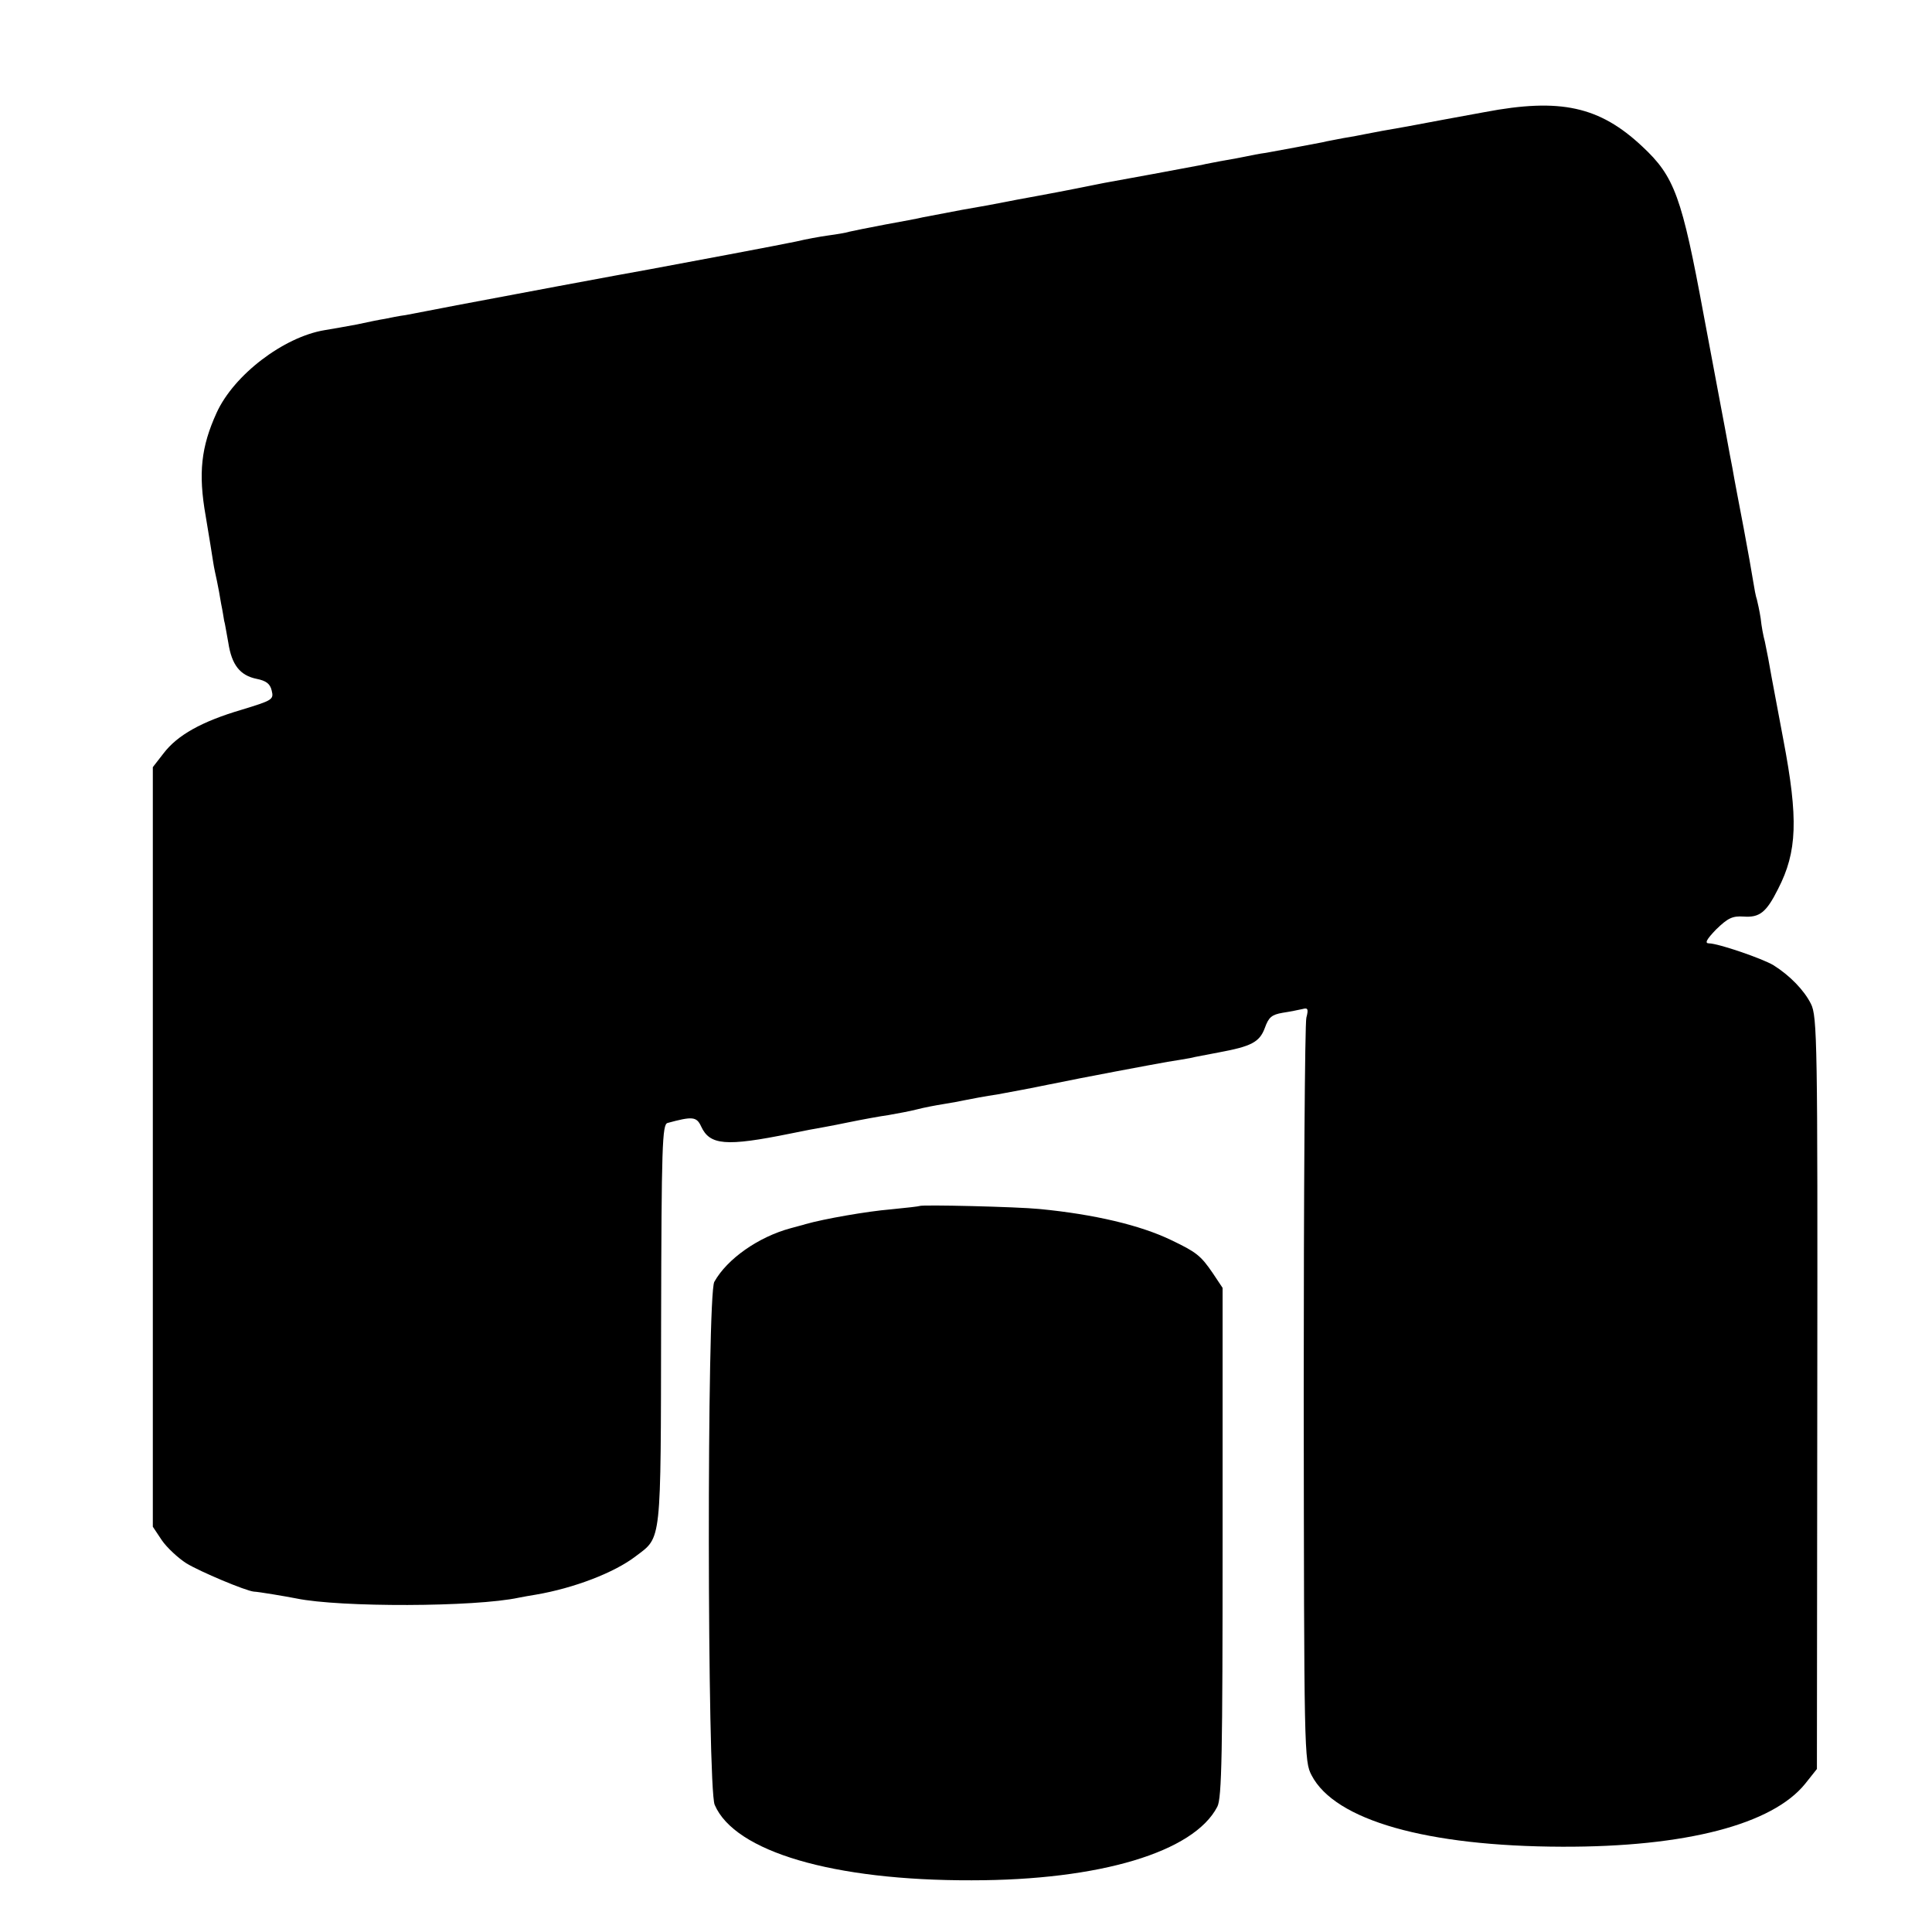 <?xml version="1.0" standalone="no"?>
<!DOCTYPE svg PUBLIC "-//W3C//DTD SVG 20010904//EN"
 "http://www.w3.org/TR/2001/REC-SVG-20010904/DTD/svg10.dtd">
<svg version="1.0" xmlns="http://www.w3.org/2000/svg"
 width="512pt" height="512pt" viewBox="0 0 512 512"
 preserveAspectRatio="xMidYMid meet">
<g transform="translate(0,512) scale(0.1,-0.1)"
fill="#000000" stroke="none">
<path d="M3935 4823 c-66 -12 -158 -29 -205 -38 -47 -8 -96 -17 -110 -20 -14
-3 -41 -8 -60 -11 -19 -4 -44 -8 -55 -11 -31 -6 -116 -22 -150 -28 -16 -2 -41
-7 -55 -10 -14 -3 -41 -8 -60 -11 -19 -4 -44 -8 -55 -11 -30 -6 -226 -42 -260
-48 -16 -3 -50 -10 -75 -15 -25 -5 -72 -14 -105 -20 -33 -6 -71 -13 -85 -16
-14 -3 -63 -12 -110 -20 -47 -9 -94 -18 -105 -20 -11 -3 -56 -11 -99 -19 -43
-8 -86 -17 -95 -19 -9 -3 -34 -7 -56 -10 -22 -3 -60 -10 -85 -16 -37 -8 -303
-58 -390 -74 -63 -11 -416 -77 -510 -95 -58 -11 -118 -23 -135 -26 -16 -2 -41
-7 -55 -10 -14 -2 -47 -9 -75 -15 -27 -5 -66 -12 -85 -15 -108 -18 -240 -118
-286 -219 -41 -90 -49 -160 -29 -273 9 -54 18 -109 20 -123 2 -14 7 -36 10
-50 3 -14 8 -41 11 -60 4 -19 7 -39 8 -45 2 -5 6 -32 11 -58 9 -59 31 -87 75
-96 25 -5 36 -13 40 -31 6 -24 2 -26 -80 -51 -105 -31 -170 -67 -207 -116
l-28 -36 0 -1007 0 -1006 24 -36 c13 -19 43 -47 65 -61 36 -22 157 -73 179
-75 10 0 87 -13 112 -18 116 -24 474 -23 590 2 11 2 31 6 45 8 100 17 208 58
265 102 69 52 66 29 67 615 1 474 3 529 17 533 66 18 77 17 89 -9 23 -50 65
-54 237 -19 11 2 34 7 50 10 17 3 62 11 100 19 39 8 88 17 110 20 22 4 56 10
75 15 19 5 51 11 70 14 19 3 46 8 60 11 14 3 52 10 85 15 33 6 92 17 130 25
102 21 274 53 319 61 21 3 48 8 60 10 11 3 46 9 76 15 86 16 108 27 122 65 10
28 18 35 47 40 20 3 44 8 53 10 14 4 16 0 10 -23 -4 -15 -7 -465 -7 -998 1
-955 1 -972 21 -1010 62 -119 305 -188 664 -189 327 -1 557 59 644 167 l31 39
1 996 c1 931 0 999 -17 1032 -18 36 -56 75 -99 102 -30 18 -147 58 -171 58
-12 0 -7 10 19 37 31 30 43 36 73 34 42 -3 60 11 91 73 51 99 54 186 14 396
-14 74 -28 149 -31 165 -3 17 -7 39 -9 50 -2 11 -6 31 -9 45 -4 14 -9 41 -11
61 -3 20 -8 42 -10 50 -3 8 -7 30 -10 49 -3 19 -14 82 -25 140 -11 58 -25 130
-30 160 -11 56 -12 66 -30 160 -15 79 -17 91 -46 245 -58 314 -77 367 -163
447 -113 106 -217 129 -417 91z"/>
<path d="M2437 1924 c-1 -1 -36 -5 -77 -9 -61 -5 -176 -25 -225 -39 -5 -2 -23
-6 -40 -11 -85 -23 -168 -81 -202 -142 -20 -35 -19 -1341 1 -1386 53 -124 314
-201 681 -200 340 0 589 75 651 195 12 22 14 143 14 701 l0 674 -26 39 c-32
47 -44 56 -111 88 -81 39 -203 68 -348 82 -60 6 -313 12 -318 8z"/>
</g>
</svg>

